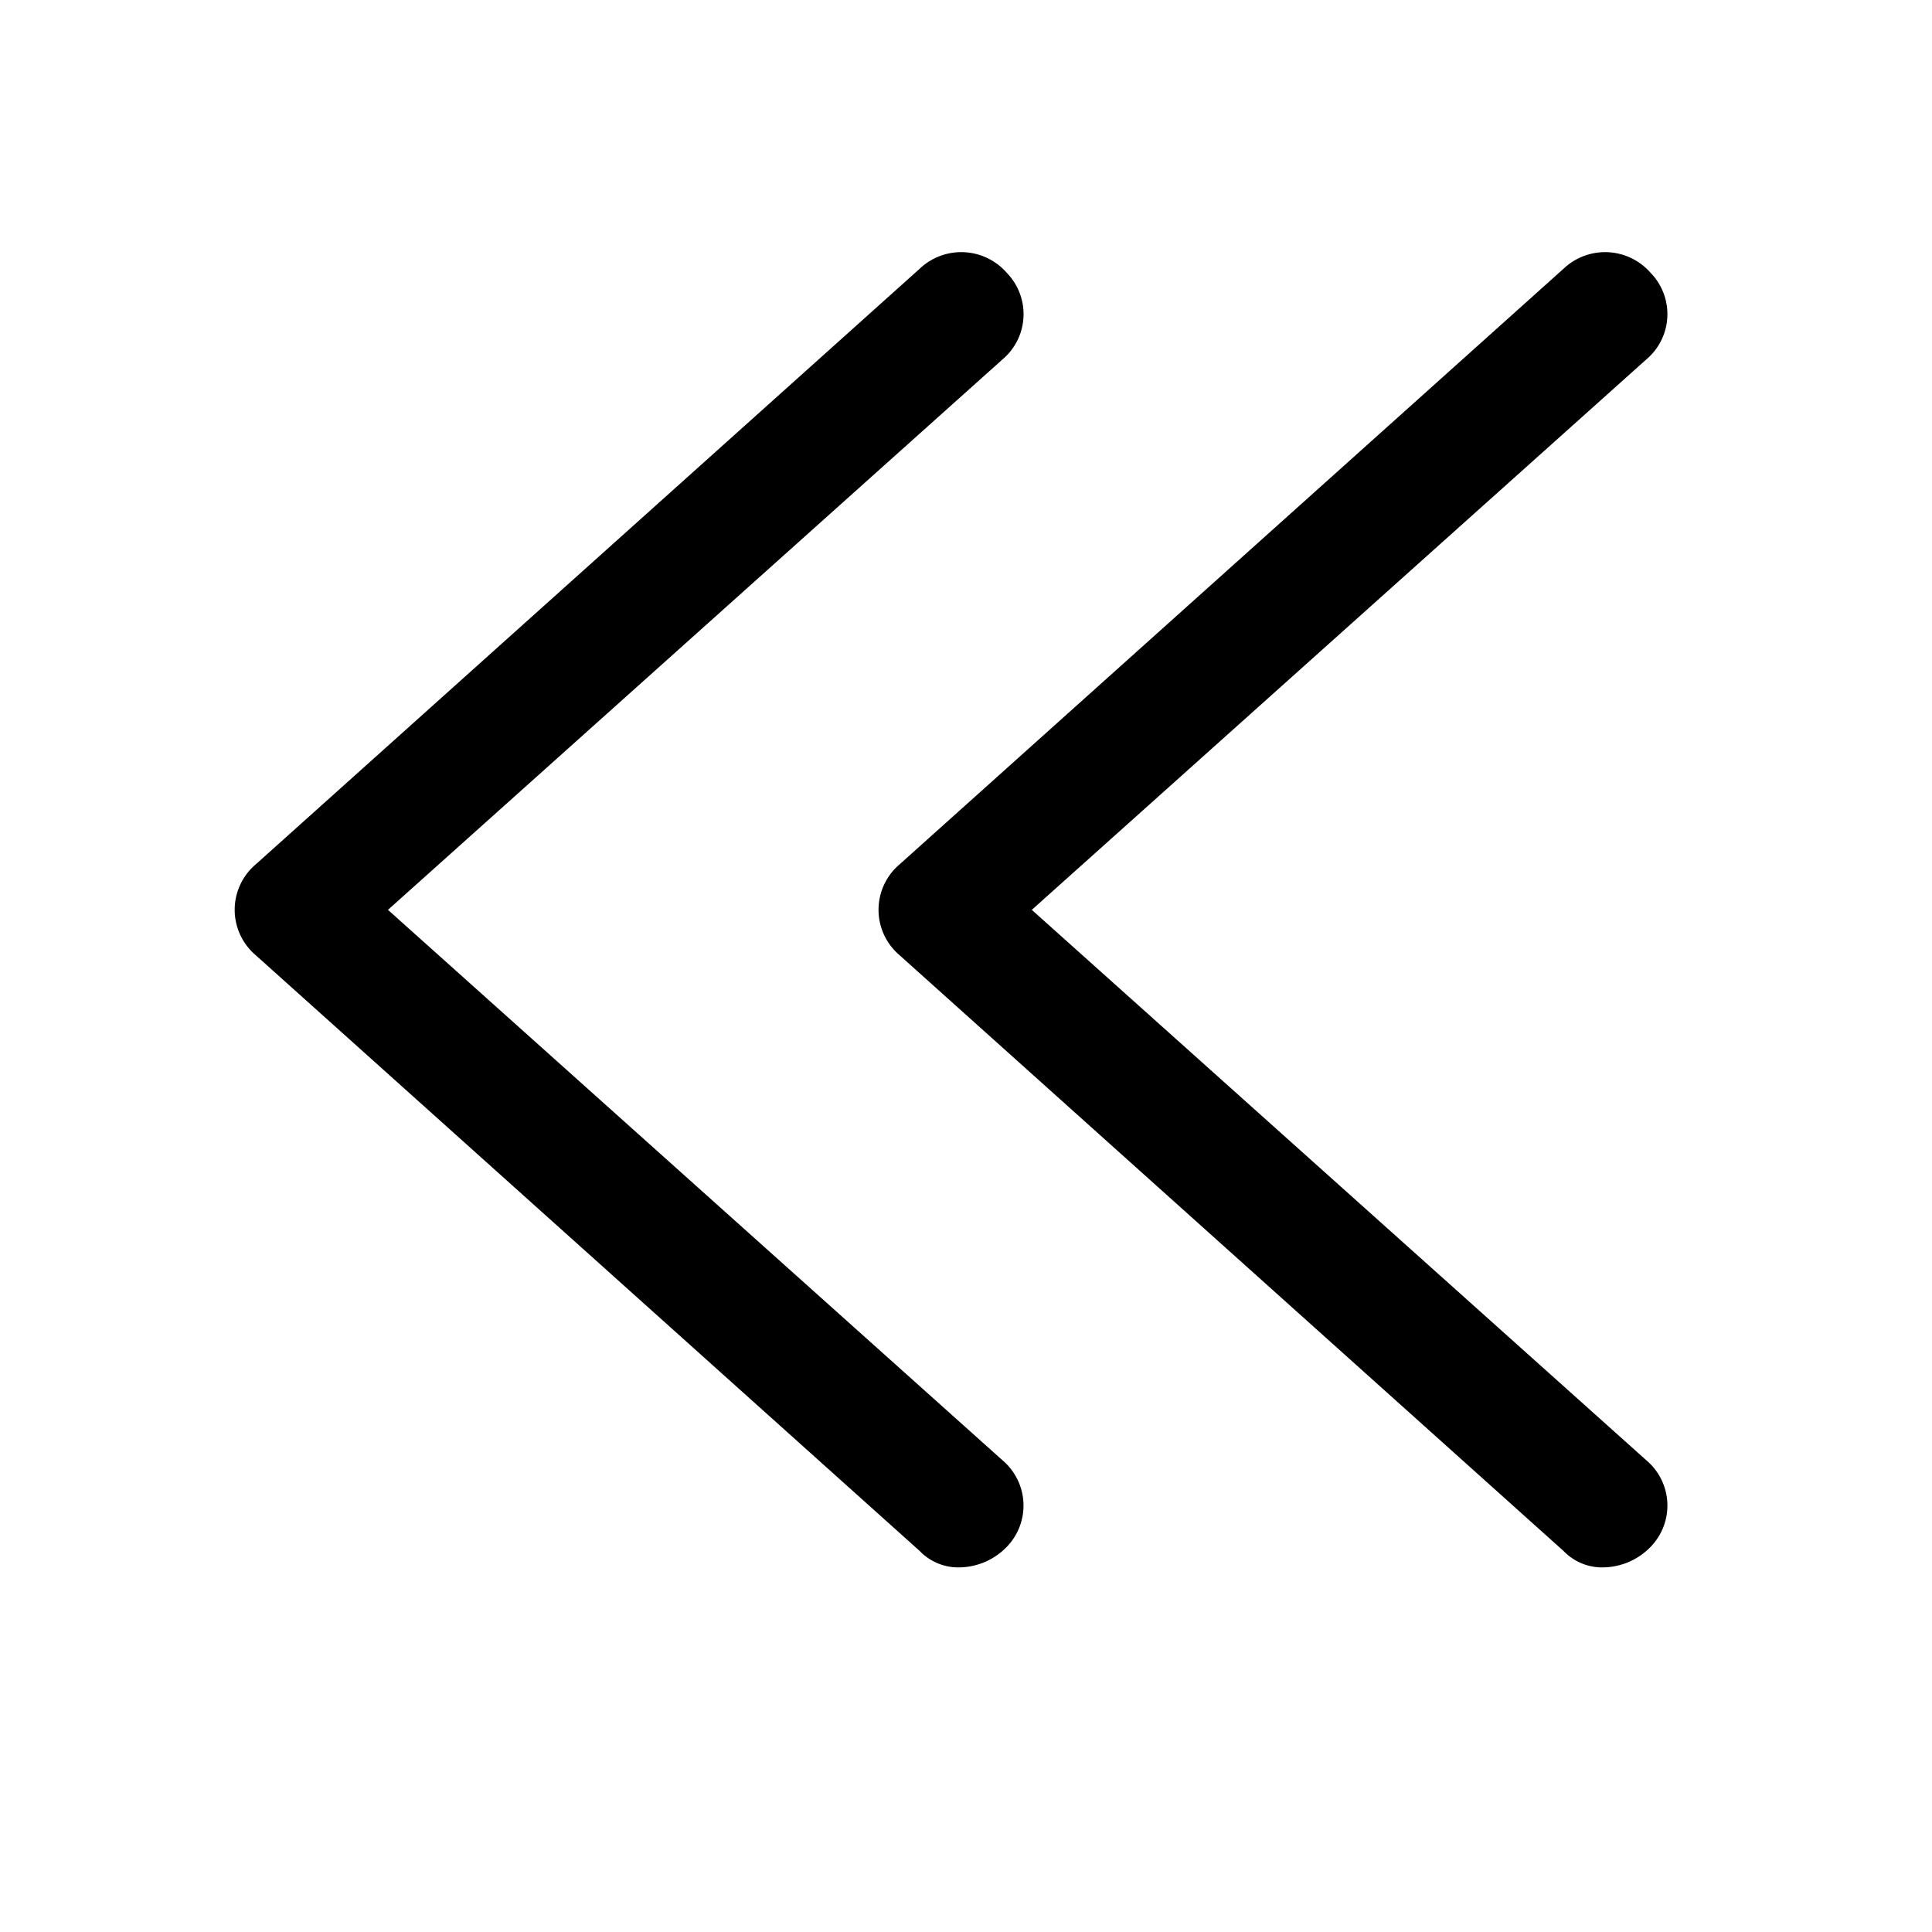 <svg t="1611804701229" class="icon" viewBox="0 0 1024 1024" version="1.1" xmlns="http://www.w3.org/2000/svg" p-id="8416" width="16" height="16" xmlns:xlink="http://www.w3.org/1999/xlink"><defs><style type="text/css"></style></defs><path d="M850.688 830.72a28.416 28.416 0 0 1-22.016-8.704l-352-315.84a31.552 31.552 0 0 1 0-47.936l352-315.776a32 32 0 0 1 46.208 2.176 31.36 31.36 0 0 1-2.176 45.76l-325.824 291.84 325.824 291.84a31.36 31.36 0 0 1 2.176 45.76 35.52 35.52 0 0 1-24.192 10.88z m-341.248 0a28.416 28.416 0 0 1-22.016-8.704l-352-315.84a31.552 31.552 0 0 1 0-47.936l352-315.776a32 32 0 0 1 46.208 2.176 31.36 31.36 0 0 1-2.176 45.76l-325.824 291.84 325.824 291.84a31.424 31.424 0 0 1 2.176 45.76 35.52 35.52 0 0 1-24.128 10.88z" p-id="8417"></path></svg>